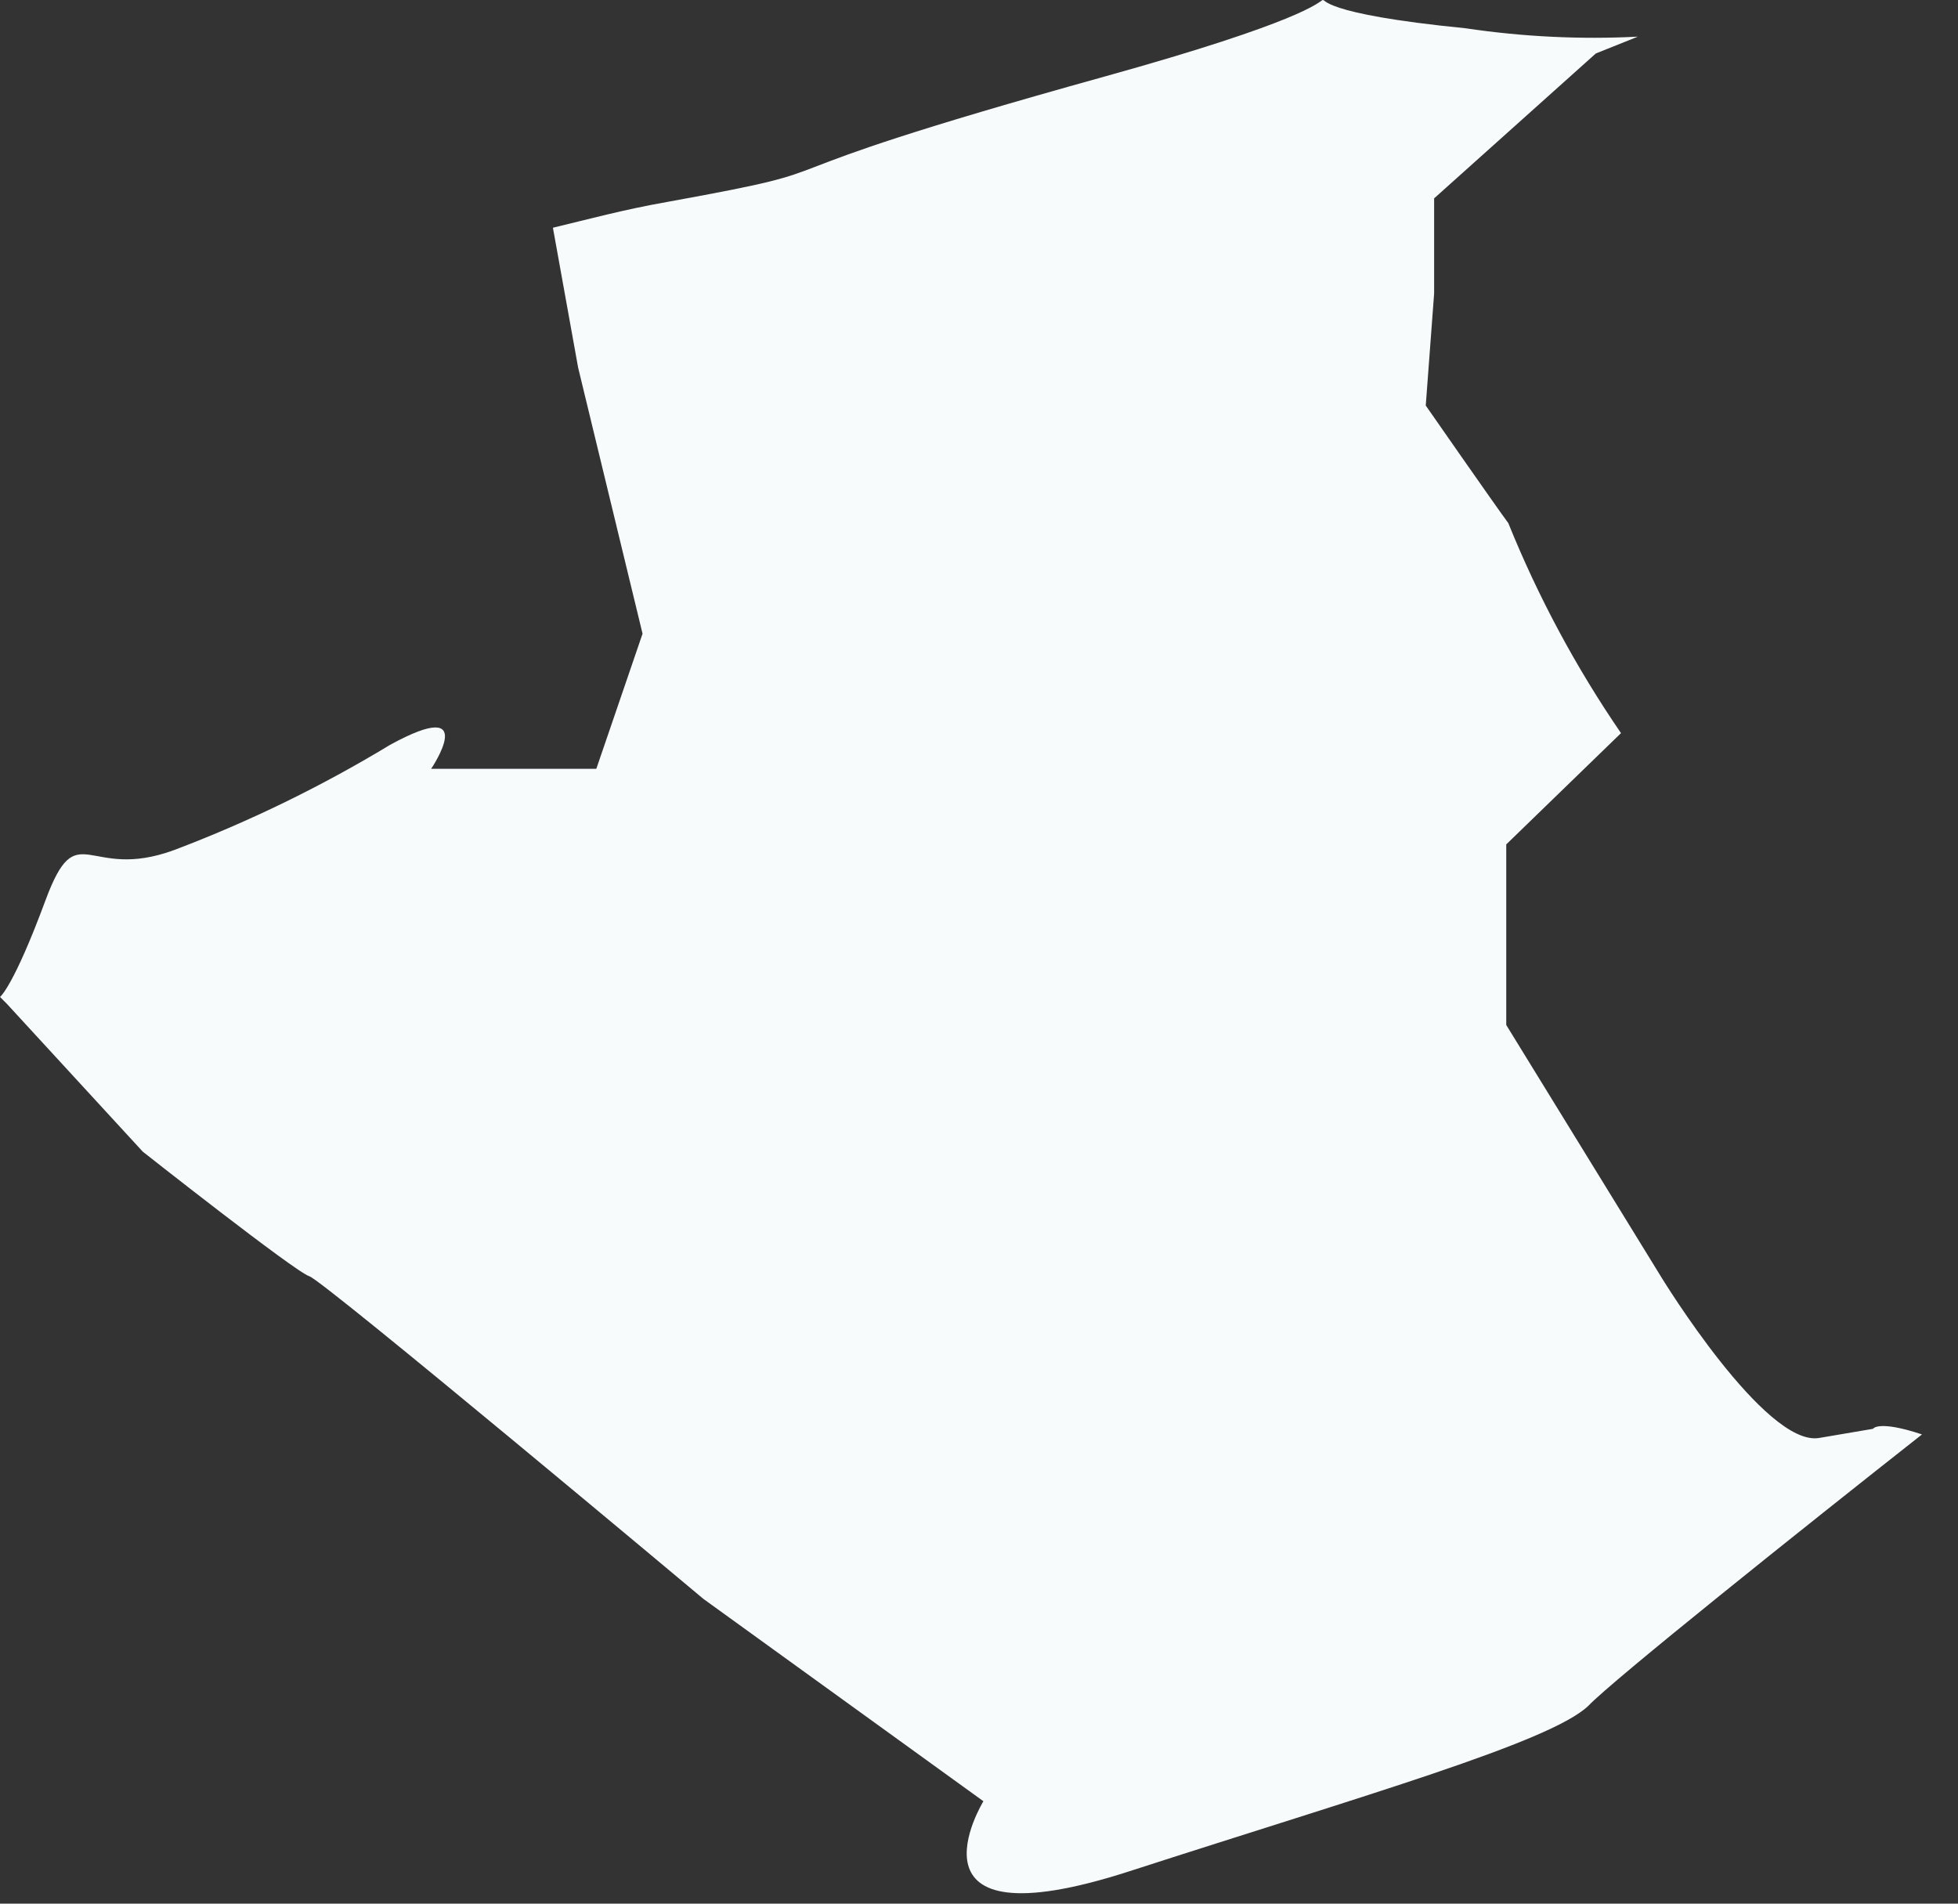 <?xml version="1.0" encoding="utf-8"?>
<svg xmlns="http://www.w3.org/2000/svg" fill="none" height="100%" overflow="visible" preserveAspectRatio="none" style="display: block;" viewBox="0 0 36 35" width="100%">
<rect x="0" y="0" width="36" height="35" fill="#333333" stroke="none"/>
<path d="M34.437 26.27L33.446 26.438C32.455 26.605 30.551 23.491 30.551 23.491L27.694 18.845V15.525L29.804 13.479C28.976 12.271 28.281 10.976 27.732 9.618C27.475 9.27 26.214 7.456 26.214 7.456L26.368 5.397V3.647L29.341 0.983L30.113 0.674C29.055 0.728 27.995 0.676 26.947 0.52C21.504 -0.021 27.578 -0.613 20.307 1.408C13.036 3.428 16.176 3.003 12.277 3.711C11.466 3.853 10.81 4.033 10.166 4.187L10.63 6.761L11.814 11.651L10.964 14.135H7.927C7.927 14.135 8.854 12.771 7.168 13.697C5.908 14.46 4.581 15.106 3.204 15.628C1.596 16.22 1.428 14.959 0.836 16.554C0.245 18.15 0 18.33 0 18.33L0.129 18.459L2.625 21.174C2.625 21.174 5.431 23.388 5.688 23.465C5.945 23.542 12.933 29.397 12.933 29.397L18.081 33.117C18.081 33.117 16.434 35.806 20.77 34.403C25.107 33.001 28.492 32.035 29.2 31.366C29.637 30.903 33.163 28.085 35.338 26.373C34.527 26.103 34.437 26.27 34.437 26.27Z" fill="#F7FBFC" id="Vector"/>
</svg>